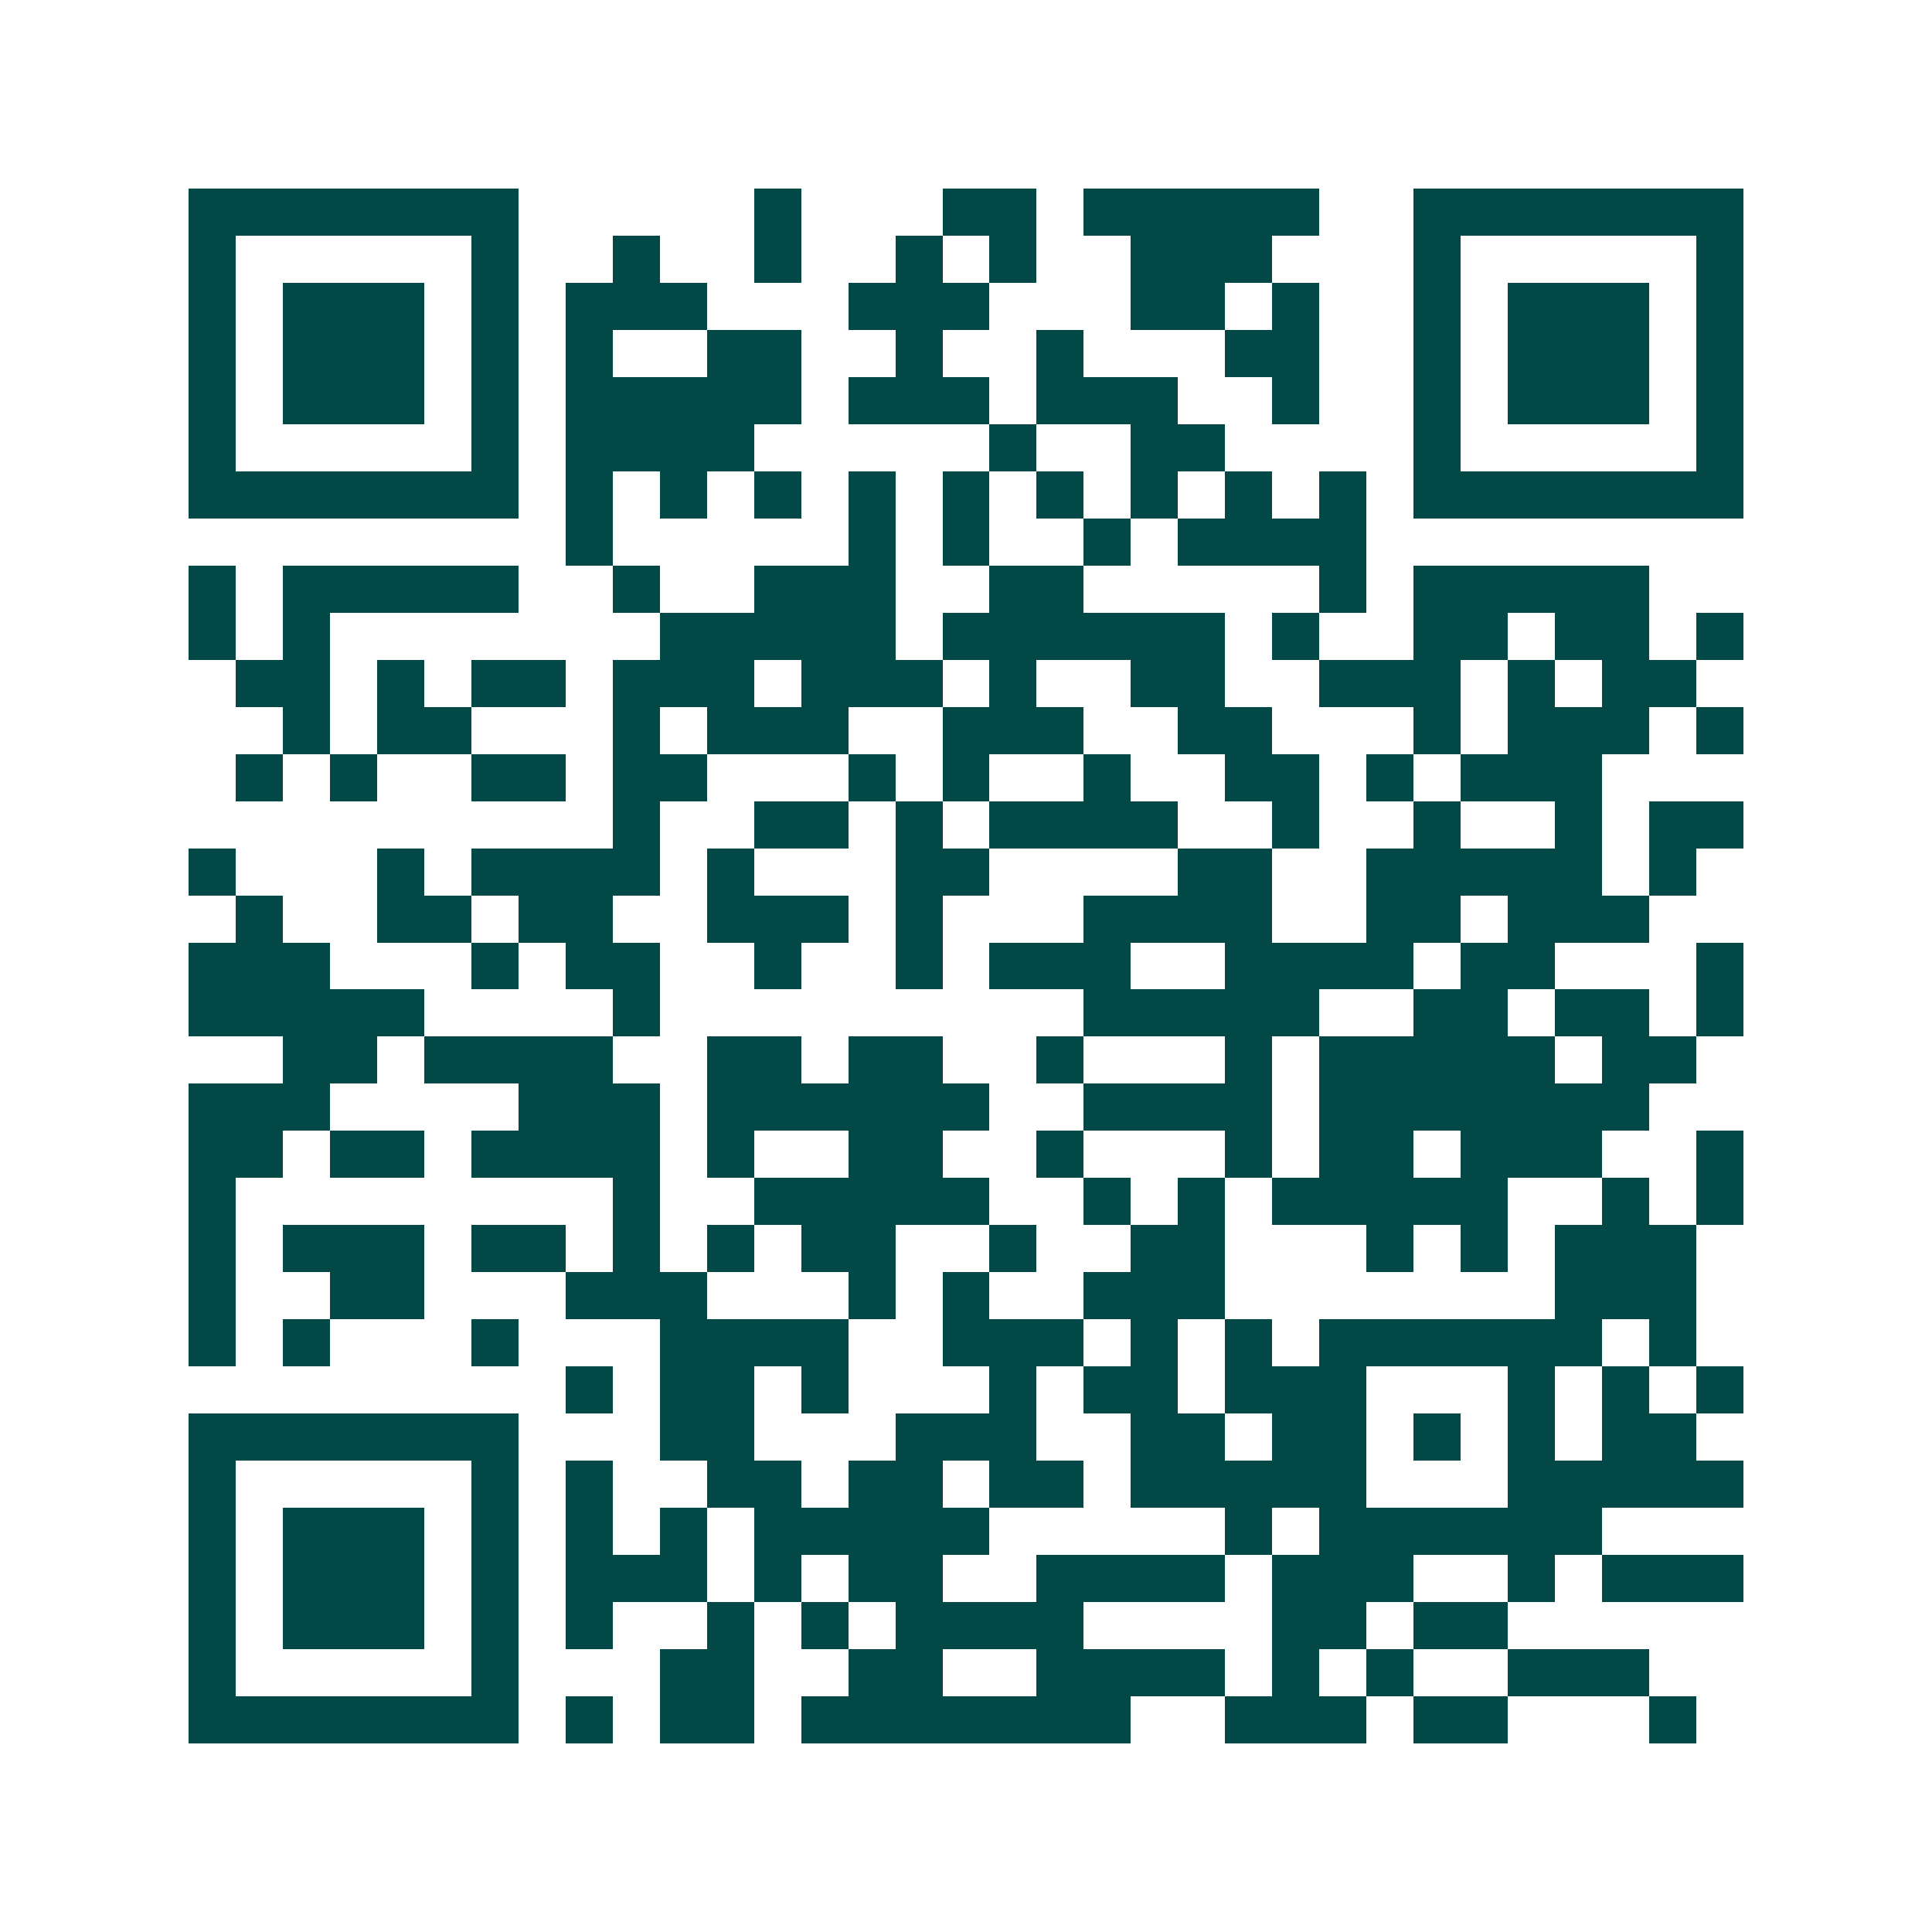 <svg xmlns="http://www.w3.org/2000/svg" width="200" height="200" viewBox="0 0 41 41" shape-rendering="crispEdges"><path fill="#ffffff" d="M0 0h41v41H0z"/><path stroke="#014847" d="M4 4.5h7m5 0h1m3 0h2m1 0h5m2 0h7M4 5.5h1m5 0h1m2 0h1m2 0h1m2 0h1m1 0h1m2 0h3m3 0h1m5 0h1M4 6.5h1m1 0h3m1 0h1m1 0h3m3 0h3m3 0h2m1 0h1m2 0h1m1 0h3m1 0h1M4 7.5h1m1 0h3m1 0h1m1 0h1m2 0h2m2 0h1m2 0h1m3 0h2m2 0h1m1 0h3m1 0h1M4 8.5h1m1 0h3m1 0h1m1 0h5m1 0h3m1 0h3m2 0h1m2 0h1m1 0h3m1 0h1M4 9.5h1m5 0h1m1 0h4m5 0h1m2 0h2m4 0h1m5 0h1M4 10.5h7m1 0h1m1 0h1m1 0h1m1 0h1m1 0h1m1 0h1m1 0h1m1 0h1m1 0h1m1 0h7M12 11.5h1m5 0h1m1 0h1m2 0h1m1 0h4M4 12.5h1m1 0h5m2 0h1m2 0h3m2 0h2m5 0h1m1 0h5M4 13.5h1m1 0h1m7 0h5m1 0h6m1 0h1m2 0h2m1 0h2m1 0h1M5 14.5h2m1 0h1m1 0h2m1 0h3m1 0h3m1 0h1m2 0h2m2 0h3m1 0h1m1 0h2M6 15.5h1m1 0h2m3 0h1m1 0h3m2 0h3m2 0h2m3 0h1m1 0h3m1 0h1M5 16.5h1m1 0h1m2 0h2m1 0h2m3 0h1m1 0h1m2 0h1m2 0h2m1 0h1m1 0h3M13 17.5h1m2 0h2m1 0h1m1 0h4m2 0h1m2 0h1m2 0h1m1 0h2M4 18.5h1m3 0h1m1 0h4m1 0h1m3 0h2m4 0h2m2 0h5m1 0h1M5 19.5h1m2 0h2m1 0h2m2 0h3m1 0h1m3 0h4m2 0h2m1 0h3M4 20.5h3m3 0h1m1 0h2m2 0h1m2 0h1m1 0h3m2 0h4m1 0h2m3 0h1M4 21.5h5m4 0h1m9 0h5m2 0h2m1 0h2m1 0h1M6 22.5h2m1 0h4m2 0h2m1 0h2m2 0h1m3 0h1m1 0h5m1 0h2M4 23.5h3m4 0h3m1 0h6m2 0h4m1 0h7M4 24.5h2m1 0h2m1 0h4m1 0h1m2 0h2m2 0h1m3 0h1m1 0h2m1 0h3m2 0h1M4 25.5h1m8 0h1m2 0h5m2 0h1m1 0h1m1 0h5m2 0h1m1 0h1M4 26.5h1m1 0h3m1 0h2m1 0h1m1 0h1m1 0h2m2 0h1m2 0h2m3 0h1m1 0h1m1 0h3M4 27.5h1m2 0h2m3 0h3m3 0h1m1 0h1m2 0h3m7 0h3M4 28.5h1m1 0h1m3 0h1m3 0h4m2 0h3m1 0h1m1 0h1m1 0h6m1 0h1M12 29.5h1m1 0h2m1 0h1m3 0h1m1 0h2m1 0h3m3 0h1m1 0h1m1 0h1M4 30.5h7m3 0h2m3 0h3m2 0h2m1 0h2m1 0h1m1 0h1m1 0h2M4 31.5h1m5 0h1m1 0h1m2 0h2m1 0h2m1 0h2m1 0h5m3 0h5M4 32.5h1m1 0h3m1 0h1m1 0h1m1 0h1m1 0h5m5 0h1m1 0h6M4 33.5h1m1 0h3m1 0h1m1 0h3m1 0h1m1 0h2m2 0h4m1 0h3m2 0h1m1 0h3M4 34.5h1m1 0h3m1 0h1m1 0h1m2 0h1m1 0h1m1 0h4m4 0h2m1 0h2M4 35.5h1m5 0h1m3 0h2m2 0h2m2 0h4m1 0h1m1 0h1m2 0h3M4 36.5h7m1 0h1m1 0h2m1 0h7m2 0h3m1 0h2m3 0h1"/></svg>
